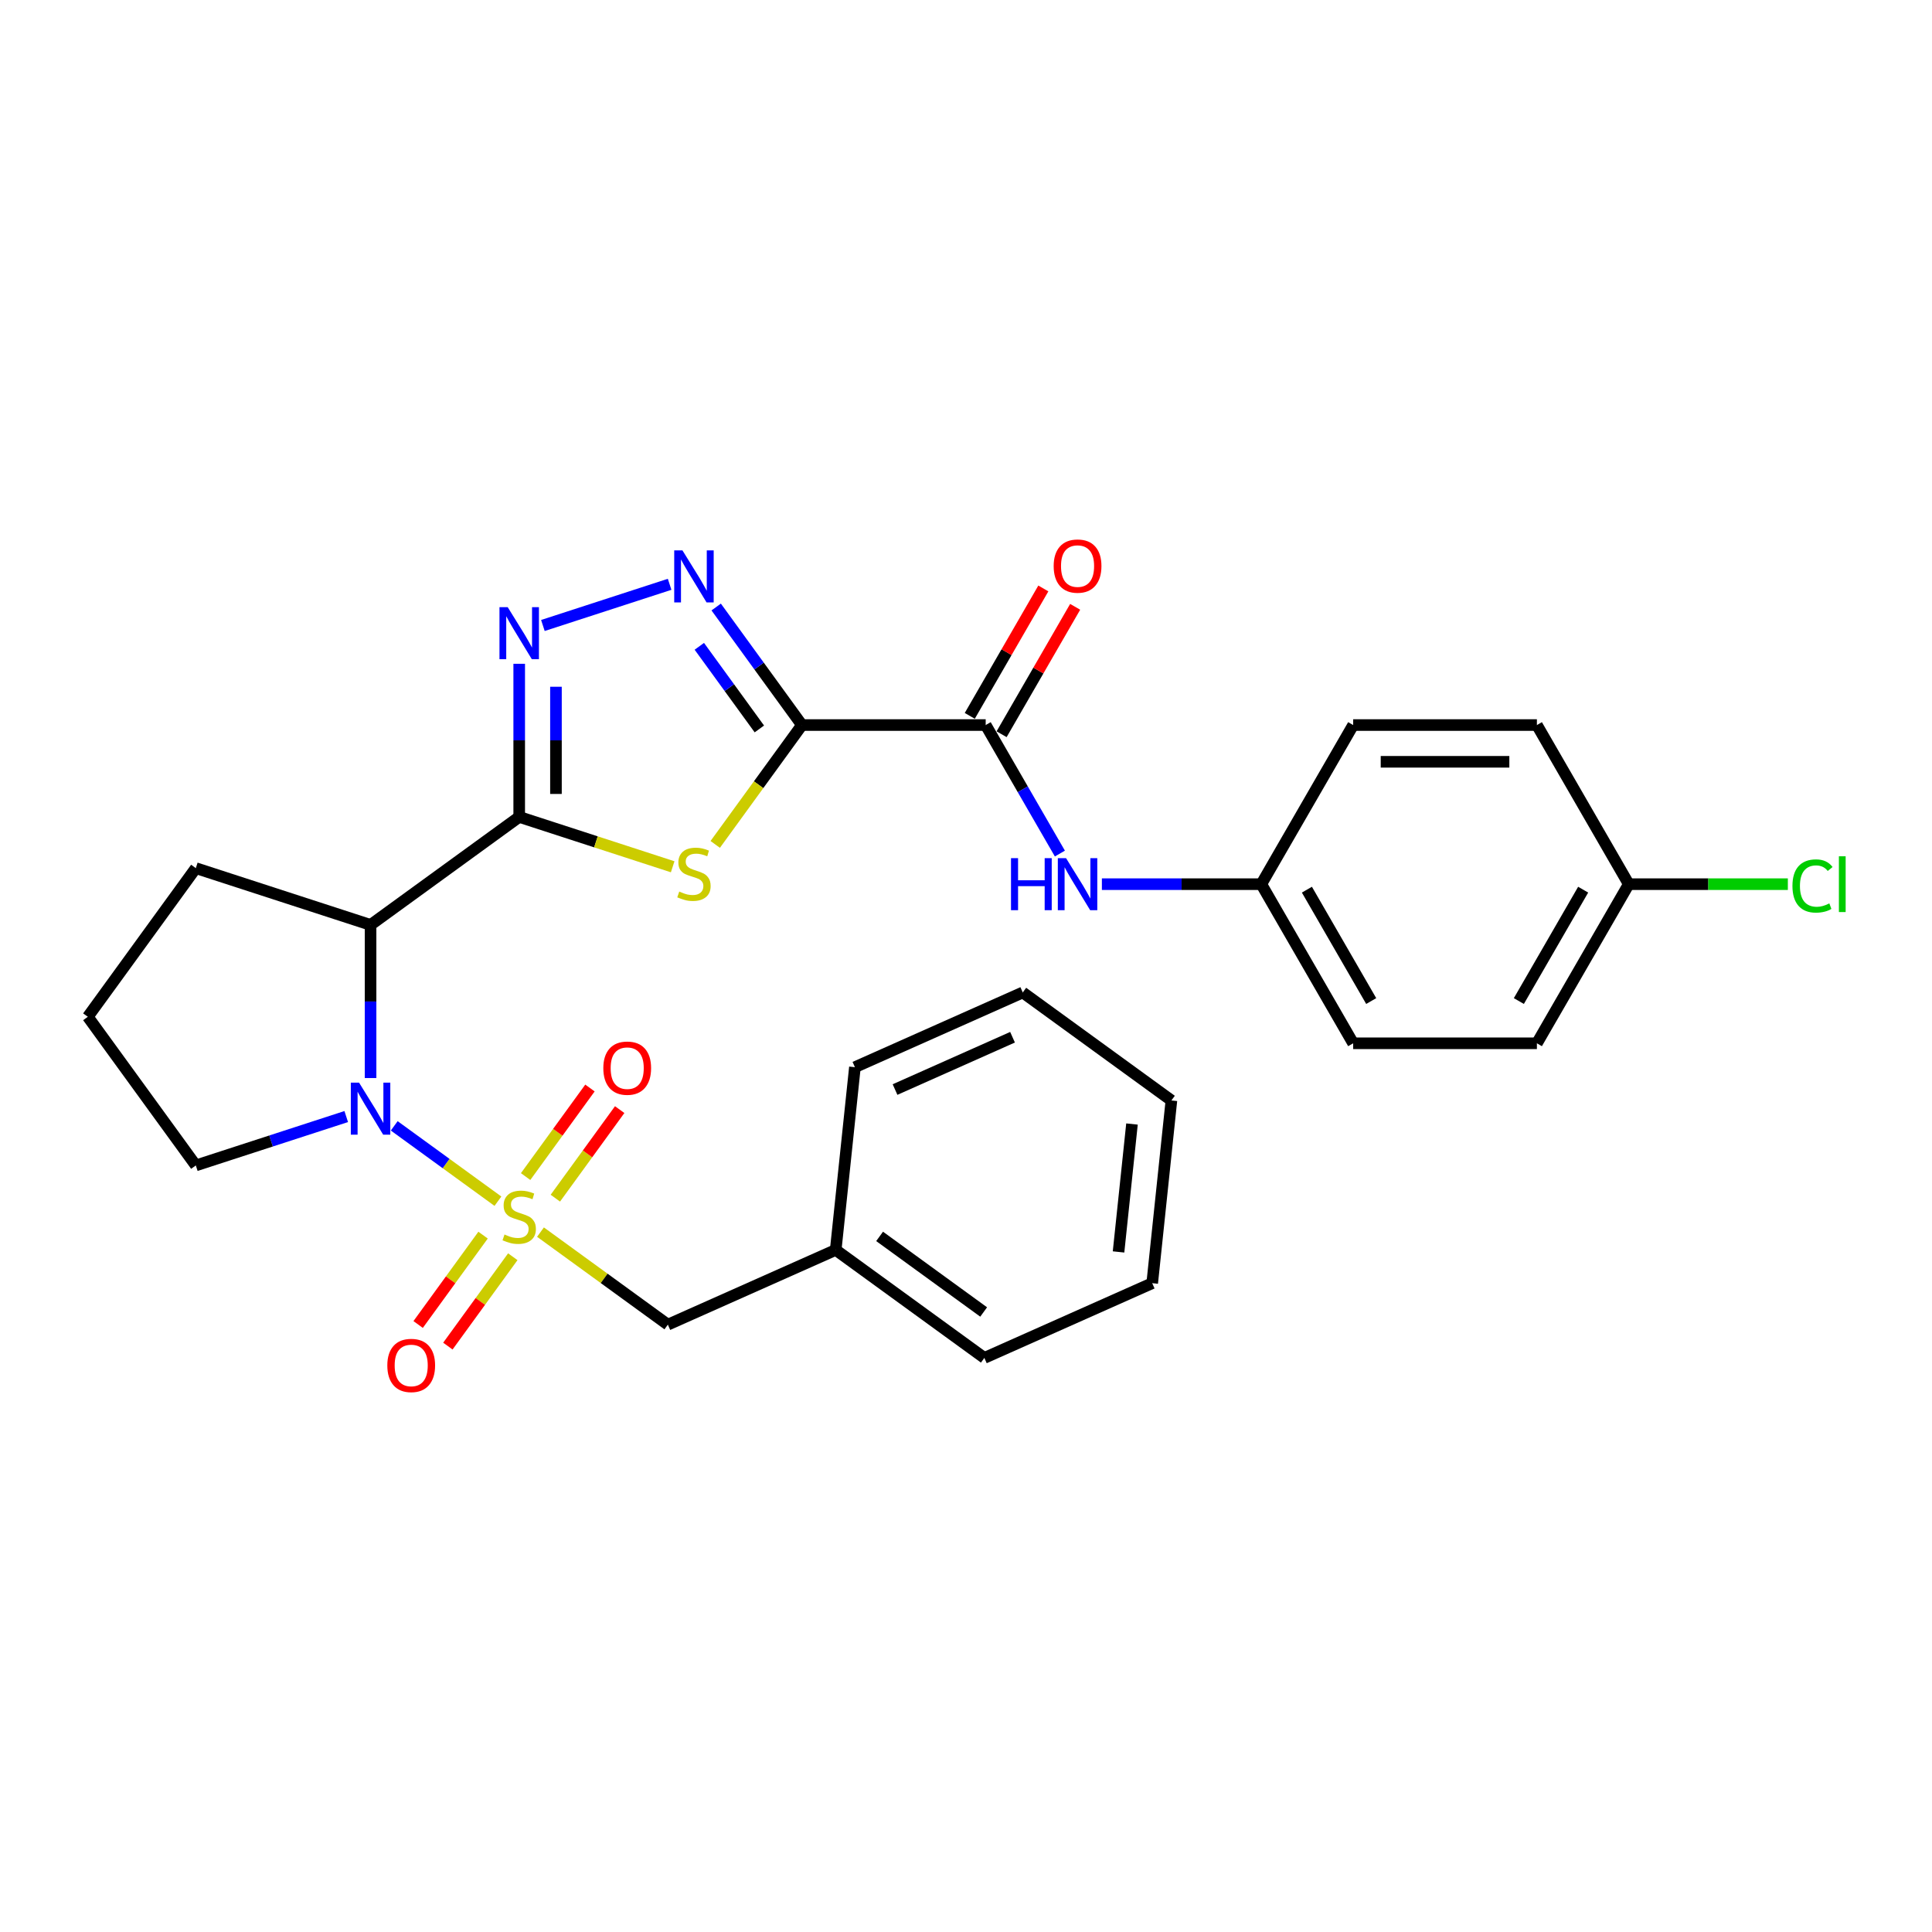 <?xml version='1.0' encoding='iso-8859-1'?>
<svg version='1.1' baseProfile='full'
              xmlns='http://www.w3.org/2000/svg'
                      xmlns:rdkit='http://www.rdkit.org/xml'
                      xmlns:xlink='http://www.w3.org/1999/xlink'
                  xml:space='preserve'
width='1000px' height='1000px' viewBox='0 0 1000 1000'>
<!-- END OF HEADER -->
<rect style='opacity:1.0;fill:#FFFFFF;stroke:none' width='1000' height='1000' x='0' y='0'> </rect>
<path class='bond-2' d='M 257.728,621.736 L 230.891,602.237' style='fill:none;fill-rule:evenodd;stroke:#CCCC00;stroke-width:6px;stroke-linecap:butt;stroke-linejoin:miter;stroke-opacity:1' />
<path class='bond-2' d='M 230.891,602.237 L 204.053,582.739' style='fill:none;fill-rule:evenodd;stroke:#0000FF;stroke-width:6px;stroke-linecap:butt;stroke-linejoin:miter;stroke-opacity:1' />
<path class='bond-9' d='M 279.754,637.739 L 312.717,661.688' style='fill:none;fill-rule:evenodd;stroke:#CCCC00;stroke-width:6px;stroke-linecap:butt;stroke-linejoin:miter;stroke-opacity:1' />
<path class='bond-9' d='M 312.717,661.688 L 345.68,685.637' style='fill:none;fill-rule:evenodd;stroke:#000000;stroke-width:6px;stroke-linecap:butt;stroke-linejoin:miter;stroke-opacity:1' />
<path class='bond-10' d='M 287.448,620.169 L 304.099,597.252' style='fill:none;fill-rule:evenodd;stroke:#CCCC00;stroke-width:6px;stroke-linecap:butt;stroke-linejoin:miter;stroke-opacity:1' />
<path class='bond-10' d='M 304.099,597.252 L 320.749,574.334' style='fill:none;fill-rule:evenodd;stroke:#FF0000;stroke-width:6px;stroke-linecap:butt;stroke-linejoin:miter;stroke-opacity:1' />
<path class='bond-10' d='M 272.06,608.989 L 288.711,586.072' style='fill:none;fill-rule:evenodd;stroke:#CCCC00;stroke-width:6px;stroke-linecap:butt;stroke-linejoin:miter;stroke-opacity:1' />
<path class='bond-10' d='M 288.711,586.072 L 305.361,563.154' style='fill:none;fill-rule:evenodd;stroke:#FF0000;stroke-width:6px;stroke-linecap:butt;stroke-linejoin:miter;stroke-opacity:1' />
<path class='bond-11' d='M 250.034,639.305 L 233.232,662.432' style='fill:none;fill-rule:evenodd;stroke:#CCCC00;stroke-width:6px;stroke-linecap:butt;stroke-linejoin:miter;stroke-opacity:1' />
<path class='bond-11' d='M 233.232,662.432 L 216.429,685.559' style='fill:none;fill-rule:evenodd;stroke:#FF0000;stroke-width:6px;stroke-linecap:butt;stroke-linejoin:miter;stroke-opacity:1' />
<path class='bond-11' d='M 265.422,650.485 L 248.62,673.612' style='fill:none;fill-rule:evenodd;stroke:#CCCC00;stroke-width:6px;stroke-linecap:butt;stroke-linejoin:miter;stroke-opacity:1' />
<path class='bond-11' d='M 248.62,673.612 L 231.817,696.739' style='fill:none;fill-rule:evenodd;stroke:#FF0000;stroke-width:6px;stroke-linecap:butt;stroke-linejoin:miter;stroke-opacity:1' />
<path class='bond-0' d='M 268.741,422.836 L 191.802,478.735' style='fill:none;fill-rule:evenodd;stroke:#000000;stroke-width:6px;stroke-linecap:butt;stroke-linejoin:miter;stroke-opacity:1' />
<path class='bond-3' d='M 268.741,422.836 L 308.459,435.741' style='fill:none;fill-rule:evenodd;stroke:#000000;stroke-width:6px;stroke-linecap:butt;stroke-linejoin:miter;stroke-opacity:1' />
<path class='bond-3' d='M 308.459,435.741 L 348.176,448.646' style='fill:none;fill-rule:evenodd;stroke:#CCCC00;stroke-width:6px;stroke-linecap:butt;stroke-linejoin:miter;stroke-opacity:1' />
<path class='bond-6' d='M 268.741,422.836 L 268.741,383.207' style='fill:none;fill-rule:evenodd;stroke:#000000;stroke-width:6px;stroke-linecap:butt;stroke-linejoin:miter;stroke-opacity:1' />
<path class='bond-6' d='M 268.741,383.207 L 268.741,343.577' style='fill:none;fill-rule:evenodd;stroke:#0000FF;stroke-width:6px;stroke-linecap:butt;stroke-linejoin:miter;stroke-opacity:1' />
<path class='bond-6' d='M 287.762,410.947 L 287.762,383.207' style='fill:none;fill-rule:evenodd;stroke:#000000;stroke-width:6px;stroke-linecap:butt;stroke-linejoin:miter;stroke-opacity:1' />
<path class='bond-6' d='M 287.762,383.207 L 287.762,355.466' style='fill:none;fill-rule:evenodd;stroke:#0000FF;stroke-width:6px;stroke-linecap:butt;stroke-linejoin:miter;stroke-opacity:1' />
<path class='bond-1' d='M 415.088,375.285 L 392.645,406.175' style='fill:none;fill-rule:evenodd;stroke:#000000;stroke-width:6px;stroke-linecap:butt;stroke-linejoin:miter;stroke-opacity:1' />
<path class='bond-1' d='M 392.645,406.175 L 370.202,437.066' style='fill:none;fill-rule:evenodd;stroke:#CCCC00;stroke-width:6px;stroke-linecap:butt;stroke-linejoin:miter;stroke-opacity:1' />
<path class='bond-7' d='M 415.088,375.285 L 510.191,375.285' style='fill:none;fill-rule:evenodd;stroke:#000000;stroke-width:6px;stroke-linecap:butt;stroke-linejoin:miter;stroke-opacity:1' />
<path class='bond-31' d='M 415.088,375.285 L 392.894,344.737' style='fill:none;fill-rule:evenodd;stroke:#000000;stroke-width:6px;stroke-linecap:butt;stroke-linejoin:miter;stroke-opacity:1' />
<path class='bond-31' d='M 392.894,344.737 L 370.7,314.189' style='fill:none;fill-rule:evenodd;stroke:#0000FF;stroke-width:6px;stroke-linecap:butt;stroke-linejoin:miter;stroke-opacity:1' />
<path class='bond-31' d='M 393.042,377.3 L 377.506,355.917' style='fill:none;fill-rule:evenodd;stroke:#000000;stroke-width:6px;stroke-linecap:butt;stroke-linejoin:miter;stroke-opacity:1' />
<path class='bond-31' d='M 377.506,355.917 L 361.97,334.533' style='fill:none;fill-rule:evenodd;stroke:#0000FF;stroke-width:6px;stroke-linecap:butt;stroke-linejoin:miter;stroke-opacity:1' />
<path class='bond-4' d='M 191.802,557.994 L 191.802,518.364' style='fill:none;fill-rule:evenodd;stroke:#0000FF;stroke-width:6px;stroke-linecap:butt;stroke-linejoin:miter;stroke-opacity:1' />
<path class='bond-4' d='M 191.802,518.364 L 191.802,478.735' style='fill:none;fill-rule:evenodd;stroke:#000000;stroke-width:6px;stroke-linecap:butt;stroke-linejoin:miter;stroke-opacity:1' />
<path class='bond-14' d='M 179.21,577.929 L 140.282,590.577' style='fill:none;fill-rule:evenodd;stroke:#0000FF;stroke-width:6px;stroke-linecap:butt;stroke-linejoin:miter;stroke-opacity:1' />
<path class='bond-14' d='M 140.282,590.577 L 101.354,603.226' style='fill:none;fill-rule:evenodd;stroke:#000000;stroke-width:6px;stroke-linecap:butt;stroke-linejoin:miter;stroke-opacity:1' />
<path class='bond-15' d='M 191.802,478.735 L 101.354,449.347' style='fill:none;fill-rule:evenodd;stroke:#000000;stroke-width:6px;stroke-linecap:butt;stroke-linejoin:miter;stroke-opacity:1' />
<path class='bond-5' d='M 346.597,302.436 L 281.002,323.75' style='fill:none;fill-rule:evenodd;stroke:#0000FF;stroke-width:6px;stroke-linecap:butt;stroke-linejoin:miter;stroke-opacity:1' />
<path class='bond-8' d='M 510.191,375.285 L 529.392,408.543' style='fill:none;fill-rule:evenodd;stroke:#000000;stroke-width:6px;stroke-linecap:butt;stroke-linejoin:miter;stroke-opacity:1' />
<path class='bond-8' d='M 529.392,408.543 L 548.594,441.801' style='fill:none;fill-rule:evenodd;stroke:#0000FF;stroke-width:6px;stroke-linecap:butt;stroke-linejoin:miter;stroke-opacity:1' />
<path class='bond-12' d='M 518.427,380.04 L 537.464,347.066' style='fill:none;fill-rule:evenodd;stroke:#000000;stroke-width:6px;stroke-linecap:butt;stroke-linejoin:miter;stroke-opacity:1' />
<path class='bond-12' d='M 537.464,347.066 L 556.501,314.093' style='fill:none;fill-rule:evenodd;stroke:#FF0000;stroke-width:6px;stroke-linecap:butt;stroke-linejoin:miter;stroke-opacity:1' />
<path class='bond-12' d='M 501.955,370.529 L 520.992,337.556' style='fill:none;fill-rule:evenodd;stroke:#000000;stroke-width:6px;stroke-linecap:butt;stroke-linejoin:miter;stroke-opacity:1' />
<path class='bond-12' d='M 520.992,337.556 L 540.029,304.583' style='fill:none;fill-rule:evenodd;stroke:#FF0000;stroke-width:6px;stroke-linecap:butt;stroke-linejoin:miter;stroke-opacity:1' />
<path class='bond-13' d='M 570.333,457.645 L 611.589,457.645' style='fill:none;fill-rule:evenodd;stroke:#0000FF;stroke-width:6px;stroke-linecap:butt;stroke-linejoin:miter;stroke-opacity:1' />
<path class='bond-13' d='M 611.589,457.645 L 652.844,457.645' style='fill:none;fill-rule:evenodd;stroke:#000000;stroke-width:6px;stroke-linecap:butt;stroke-linejoin:miter;stroke-opacity:1' />
<path class='bond-17' d='M 345.68,685.637 L 432.561,646.955' style='fill:none;fill-rule:evenodd;stroke:#000000;stroke-width:6px;stroke-linecap:butt;stroke-linejoin:miter;stroke-opacity:1' />
<path class='bond-19' d='M 652.844,457.645 L 700.395,375.285' style='fill:none;fill-rule:evenodd;stroke:#000000;stroke-width:6px;stroke-linecap:butt;stroke-linejoin:miter;stroke-opacity:1' />
<path class='bond-20' d='M 652.844,457.645 L 700.395,540.006' style='fill:none;fill-rule:evenodd;stroke:#000000;stroke-width:6px;stroke-linecap:butt;stroke-linejoin:miter;stroke-opacity:1' />
<path class='bond-20' d='M 676.449,460.489 L 709.735,518.142' style='fill:none;fill-rule:evenodd;stroke:#000000;stroke-width:6px;stroke-linecap:butt;stroke-linejoin:miter;stroke-opacity:1' />
<path class='bond-23' d='M 101.354,603.226 L 45.455,526.286' style='fill:none;fill-rule:evenodd;stroke:#000000;stroke-width:6px;stroke-linecap:butt;stroke-linejoin:miter;stroke-opacity:1' />
<path class='bond-29' d='M 101.354,449.347 L 45.455,526.286' style='fill:none;fill-rule:evenodd;stroke:#000000;stroke-width:6px;stroke-linecap:butt;stroke-linejoin:miter;stroke-opacity:1' />
<path class='bond-16' d='M 843.048,457.645 L 795.497,540.006' style='fill:none;fill-rule:evenodd;stroke:#000000;stroke-width:6px;stroke-linecap:butt;stroke-linejoin:miter;stroke-opacity:1' />
<path class='bond-16' d='M 819.444,460.489 L 786.158,518.142' style='fill:none;fill-rule:evenodd;stroke:#000000;stroke-width:6px;stroke-linecap:butt;stroke-linejoin:miter;stroke-opacity:1' />
<path class='bond-18' d='M 843.048,457.645 L 884.218,457.645' style='fill:none;fill-rule:evenodd;stroke:#000000;stroke-width:6px;stroke-linecap:butt;stroke-linejoin:miter;stroke-opacity:1' />
<path class='bond-18' d='M 884.218,457.645 L 925.388,457.645' style='fill:none;fill-rule:evenodd;stroke:#00CC00;stroke-width:6px;stroke-linecap:butt;stroke-linejoin:miter;stroke-opacity:1' />
<path class='bond-32' d='M 843.048,457.645 L 795.497,375.285' style='fill:none;fill-rule:evenodd;stroke:#000000;stroke-width:6px;stroke-linecap:butt;stroke-linejoin:miter;stroke-opacity:1' />
<path class='bond-24' d='M 432.561,646.955 L 509.5,702.855' style='fill:none;fill-rule:evenodd;stroke:#000000;stroke-width:6px;stroke-linecap:butt;stroke-linejoin:miter;stroke-opacity:1' />
<path class='bond-24' d='M 455.282,639.952 L 509.139,679.082' style='fill:none;fill-rule:evenodd;stroke:#000000;stroke-width:6px;stroke-linecap:butt;stroke-linejoin:miter;stroke-opacity:1' />
<path class='bond-25' d='M 432.561,646.955 L 442.502,552.374' style='fill:none;fill-rule:evenodd;stroke:#000000;stroke-width:6px;stroke-linecap:butt;stroke-linejoin:miter;stroke-opacity:1' />
<path class='bond-22' d='M 700.395,375.285 L 795.497,375.285' style='fill:none;fill-rule:evenodd;stroke:#000000;stroke-width:6px;stroke-linecap:butt;stroke-linejoin:miter;stroke-opacity:1' />
<path class='bond-22' d='M 714.66,394.305 L 781.232,394.305' style='fill:none;fill-rule:evenodd;stroke:#000000;stroke-width:6px;stroke-linecap:butt;stroke-linejoin:miter;stroke-opacity:1' />
<path class='bond-21' d='M 700.395,540.006 L 795.497,540.006' style='fill:none;fill-rule:evenodd;stroke:#000000;stroke-width:6px;stroke-linecap:butt;stroke-linejoin:miter;stroke-opacity:1' />
<path class='bond-26' d='M 509.5,702.855 L 596.38,664.173' style='fill:none;fill-rule:evenodd;stroke:#000000;stroke-width:6px;stroke-linecap:butt;stroke-linejoin:miter;stroke-opacity:1' />
<path class='bond-27' d='M 442.502,552.374 L 529.382,513.693' style='fill:none;fill-rule:evenodd;stroke:#000000;stroke-width:6px;stroke-linecap:butt;stroke-linejoin:miter;stroke-opacity:1' />
<path class='bond-27' d='M 463.27,563.948 L 524.086,536.871' style='fill:none;fill-rule:evenodd;stroke:#000000;stroke-width:6px;stroke-linecap:butt;stroke-linejoin:miter;stroke-opacity:1' />
<path class='bond-30' d='M 596.38,664.173 L 606.321,569.592' style='fill:none;fill-rule:evenodd;stroke:#000000;stroke-width:6px;stroke-linecap:butt;stroke-linejoin:miter;stroke-opacity:1' />
<path class='bond-30' d='M 578.955,647.998 L 585.914,581.791' style='fill:none;fill-rule:evenodd;stroke:#000000;stroke-width:6px;stroke-linecap:butt;stroke-linejoin:miter;stroke-opacity:1' />
<path class='bond-28' d='M 529.382,513.693 L 606.321,569.592' style='fill:none;fill-rule:evenodd;stroke:#000000;stroke-width:6px;stroke-linecap:butt;stroke-linejoin:miter;stroke-opacity:1' />
<path  class='atom-0' d='M 261.133 638.981
Q 261.437 639.095, 262.693 639.628
Q 263.948 640.16, 265.317 640.503
Q 266.725 640.807, 268.094 640.807
Q 270.643 640.807, 272.127 639.59
Q 273.61 638.334, 273.61 636.166
Q 273.61 634.683, 272.85 633.77
Q 272.127 632.857, 270.986 632.362
Q 269.844 631.868, 267.942 631.297
Q 265.546 630.574, 264.1 629.889
Q 262.693 629.205, 261.666 627.759
Q 260.676 626.314, 260.676 623.879
Q 260.676 620.493, 262.959 618.401
Q 265.279 616.309, 269.844 616.309
Q 272.964 616.309, 276.501 617.792
L 275.627 620.722
Q 272.393 619.39, 269.958 619.39
Q 267.334 619.39, 265.888 620.493
Q 264.443 621.558, 264.481 623.422
Q 264.481 624.868, 265.203 625.743
Q 265.964 626.618, 267.029 627.112
Q 268.132 627.607, 269.958 628.178
Q 272.393 628.938, 273.839 629.699
Q 275.284 630.46, 276.311 632.02
Q 277.376 633.541, 277.376 636.166
Q 277.376 639.894, 274.866 641.91
Q 272.393 643.888, 268.247 643.888
Q 265.85 643.888, 264.024 643.356
Q 262.236 642.861, 260.106 641.986
L 261.133 638.981
' fill='#CCCC00'/>
<path  class='atom-3' d='M 185.848 560.371
L 194.674 574.636
Q 195.549 576.044, 196.956 578.593
Q 198.364 581.141, 198.44 581.294
L 198.44 560.371
L 202.016 560.371
L 202.016 587.304
L 198.326 587.304
L 188.854 571.707
Q 187.75 569.881, 186.571 567.789
Q 185.43 565.697, 185.088 565.05
L 185.088 587.304
L 181.588 587.304
L 181.588 560.371
L 185.848 560.371
' fill='#0000FF'/>
<path  class='atom-4' d='M 351.581 461.468
Q 351.885 461.582, 353.14 462.114
Q 354.396 462.647, 355.765 462.989
Q 357.173 463.294, 358.542 463.294
Q 361.091 463.294, 362.574 462.076
Q 364.058 460.821, 364.058 458.653
Q 364.058 457.169, 363.297 456.256
Q 362.574 455.343, 361.433 454.849
Q 360.292 454.354, 358.39 453.784
Q 355.993 453.061, 354.548 452.376
Q 353.14 451.691, 352.113 450.246
Q 351.124 448.8, 351.124 446.366
Q 351.124 442.98, 353.407 440.888
Q 355.727 438.795, 360.292 438.795
Q 363.411 438.795, 366.949 440.279
L 366.074 443.208
Q 362.841 441.877, 360.406 441.877
Q 357.781 441.877, 356.336 442.98
Q 354.89 444.045, 354.928 445.909
Q 354.928 447.355, 355.651 448.23
Q 356.412 449.104, 357.477 449.599
Q 358.58 450.094, 360.406 450.664
Q 362.841 451.425, 364.286 452.186
Q 365.732 452.947, 366.759 454.506
Q 367.824 456.028, 367.824 458.653
Q 367.824 462.381, 365.313 464.397
Q 362.841 466.375, 358.694 466.375
Q 356.298 466.375, 354.472 465.842
Q 352.684 465.348, 350.553 464.473
L 351.581 461.468
' fill='#CCCC00'/>
<path  class='atom-6' d='M 353.235 284.879
L 362.061 299.144
Q 362.936 300.552, 364.343 303.1
Q 365.751 305.649, 365.827 305.801
L 365.827 284.879
L 369.403 284.879
L 369.403 311.812
L 365.713 311.812
L 356.241 296.215
Q 355.137 294.389, 353.958 292.297
Q 352.817 290.204, 352.475 289.558
L 352.475 311.812
L 348.975 311.812
L 348.975 284.879
L 353.235 284.879
' fill='#0000FF'/>
<path  class='atom-7' d='M 262.788 314.267
L 271.613 328.532
Q 272.488 329.94, 273.896 332.489
Q 275.303 335.037, 275.379 335.189
L 275.379 314.267
L 278.955 314.267
L 278.955 341.2
L 275.265 341.2
L 265.793 325.603
Q 264.69 323.777, 263.511 321.685
Q 262.369 319.593, 262.027 318.946
L 262.027 341.2
L 258.527 341.2
L 258.527 314.267
L 262.788 314.267
' fill='#0000FF'/>
<path  class='atom-9' d='M 523.296 444.179
L 526.948 444.179
L 526.948 455.629
L 540.718 455.629
L 540.718 444.179
L 544.37 444.179
L 544.37 471.112
L 540.718 471.112
L 540.718 458.673
L 526.948 458.673
L 526.948 471.112
L 523.296 471.112
L 523.296 444.179
' fill='#0000FF'/>
<path  class='atom-9' d='M 551.788 444.179
L 560.614 458.444
Q 561.489 459.852, 562.896 462.401
Q 564.304 464.949, 564.38 465.101
L 564.38 444.179
L 567.956 444.179
L 567.956 471.112
L 564.266 471.112
L 554.794 455.515
Q 553.69 453.689, 552.511 451.597
Q 551.37 449.505, 551.028 448.858
L 551.028 471.112
L 547.528 471.112
L 547.528 444.179
L 551.788 444.179
' fill='#0000FF'/>
<path  class='atom-11' d='M 312.278 552.874
Q 312.278 546.407, 315.473 542.793
Q 318.668 539.179, 324.641 539.179
Q 330.613 539.179, 333.809 542.793
Q 337.004 546.407, 337.004 552.874
Q 337.004 559.417, 333.771 563.145
Q 330.537 566.835, 324.641 566.835
Q 318.706 566.835, 315.473 563.145
Q 312.278 559.455, 312.278 552.874
M 324.641 563.792
Q 328.749 563.792, 330.956 561.053
Q 333.2 558.276, 333.2 552.874
Q 333.2 547.586, 330.956 544.923
Q 328.749 542.223, 324.641 542.223
Q 320.532 542.223, 318.288 544.885
Q 316.082 547.548, 316.082 552.874
Q 316.082 558.314, 318.288 561.053
Q 320.532 563.792, 324.641 563.792
' fill='#FF0000'/>
<path  class='atom-12' d='M 200.478 706.753
Q 200.478 700.286, 203.674 696.672
Q 206.869 693.058, 212.841 693.058
Q 218.814 693.058, 222.009 696.672
Q 225.205 700.286, 225.205 706.753
Q 225.205 713.296, 221.971 717.024
Q 218.738 720.714, 212.841 720.714
Q 206.907 720.714, 203.674 717.024
Q 200.478 713.334, 200.478 706.753
M 212.841 717.67
Q 216.95 717.67, 219.156 714.931
Q 221.401 712.154, 221.401 706.753
Q 221.401 701.465, 219.156 698.802
Q 216.95 696.101, 212.841 696.101
Q 208.733 696.101, 206.489 698.764
Q 204.282 701.427, 204.282 706.753
Q 204.282 712.192, 206.489 714.931
Q 208.733 717.67, 212.841 717.67
' fill='#FF0000'/>
<path  class='atom-13' d='M 545.378 293
Q 545.378 286.533, 548.574 282.919
Q 551.769 279.305, 557.742 279.305
Q 563.714 279.305, 566.91 282.919
Q 570.105 286.533, 570.105 293
Q 570.105 299.543, 566.872 303.271
Q 563.638 306.961, 557.742 306.961
Q 551.807 306.961, 548.574 303.271
Q 545.378 299.581, 545.378 293
M 557.742 303.917
Q 561.85 303.917, 564.057 301.178
Q 566.301 298.401, 566.301 293
Q 566.301 287.712, 564.057 285.049
Q 561.85 282.348, 557.742 282.348
Q 553.633 282.348, 551.389 285.011
Q 549.183 287.674, 549.183 293
Q 549.183 298.439, 551.389 301.178
Q 553.633 303.917, 557.742 303.917
' fill='#FF0000'/>
<path  class='atom-19' d='M 927.766 458.577
Q 927.766 451.882, 930.885 448.383
Q 934.042 444.845, 940.015 444.845
Q 945.569 444.845, 948.536 448.763
L 946.025 450.817
Q 943.857 447.964, 940.015 447.964
Q 935.944 447.964, 933.776 450.703
Q 931.646 453.404, 931.646 458.577
Q 931.646 463.903, 933.852 466.642
Q 936.096 469.381, 940.433 469.381
Q 943.4 469.381, 946.862 467.593
L 947.927 470.446
Q 946.52 471.359, 944.389 471.892
Q 942.259 472.424, 939.901 472.424
Q 934.042 472.424, 930.885 468.849
Q 927.766 465.273, 927.766 458.577
' fill='#00CC00'/>
<path  class='atom-19' d='M 951.807 443.209
L 955.307 443.209
L 955.307 472.082
L 951.807 472.082
L 951.807 443.209
' fill='#00CC00'/>
</svg>
